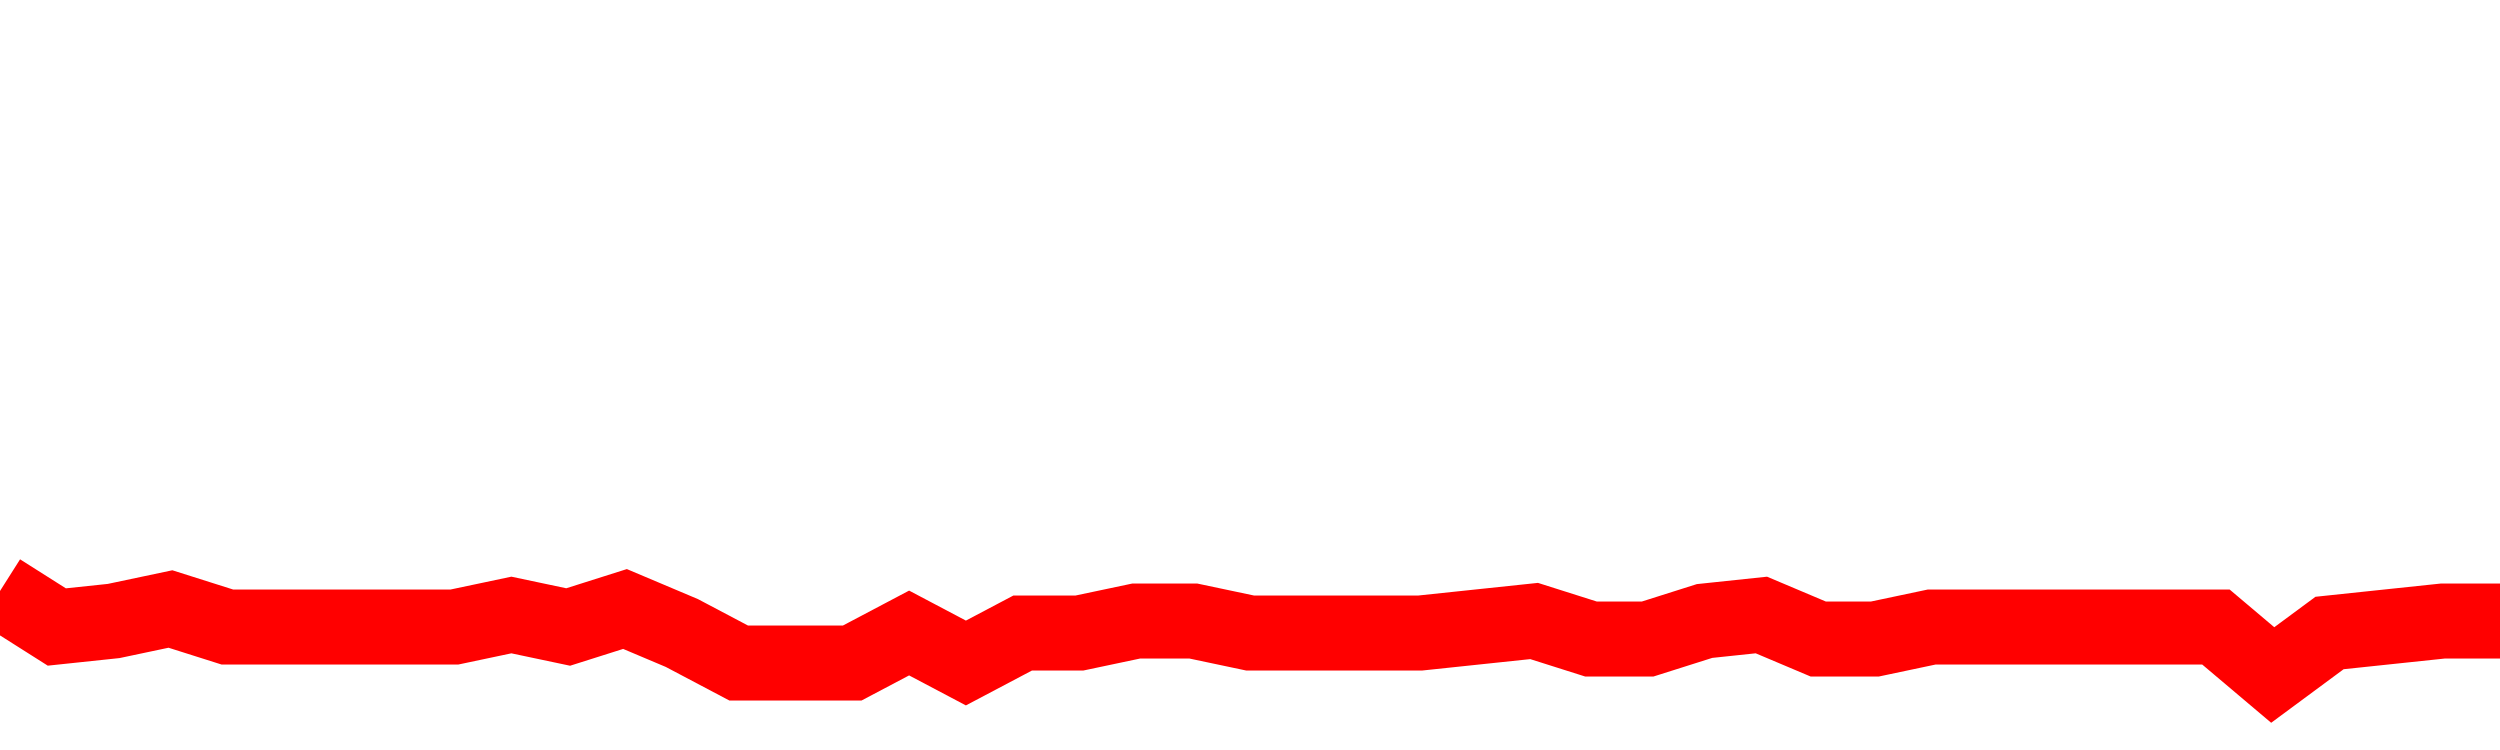 <svg xmlns="http://www.w3.org/2000/svg" xmlns:xlink="http://www.w3.org/1999/xlink" viewBox="0 0 100 30" class="ranking"><path  class="rline" d="M 0 23.64 L 0 23.64 L 2.273 25.08 L 4.545 24.84 L 6.818 24.36 L 9.091 25.08 L 11.364 25.08 L 13.636 25.08 L 15.909 25.08 L 18.182 25.08 L 20.455 24.6 L 22.727 25.08 L 25 24.36 L 27.273 25.32 L 29.545 26.52 L 31.818 26.52 L 34.091 26.52 L 36.364 25.32 L 38.636 26.52 L 40.909 25.32 L 43.182 25.32 L 45.455 24.84 L 47.727 24.84 L 50 25.32 L 52.273 25.32 L 54.545 25.32 L 56.818 25.32 L 59.091 25.08 L 61.364 24.84 L 63.636 25.56 L 65.909 25.56 L 68.182 24.84 L 70.455 24.6 L 72.727 25.56 L 75 25.56 L 77.273 25.08 L 79.545 25.08 L 81.818 25.08 L 84.091 25.08 L 86.364 25.08 L 88.636 25.08 L 90.909 27 L 93.182 25.32 L 95.455 25.08 L 97.727 24.84 L 100 24.84" fill="none" stroke-width="3" stroke="red"></path></svg>
